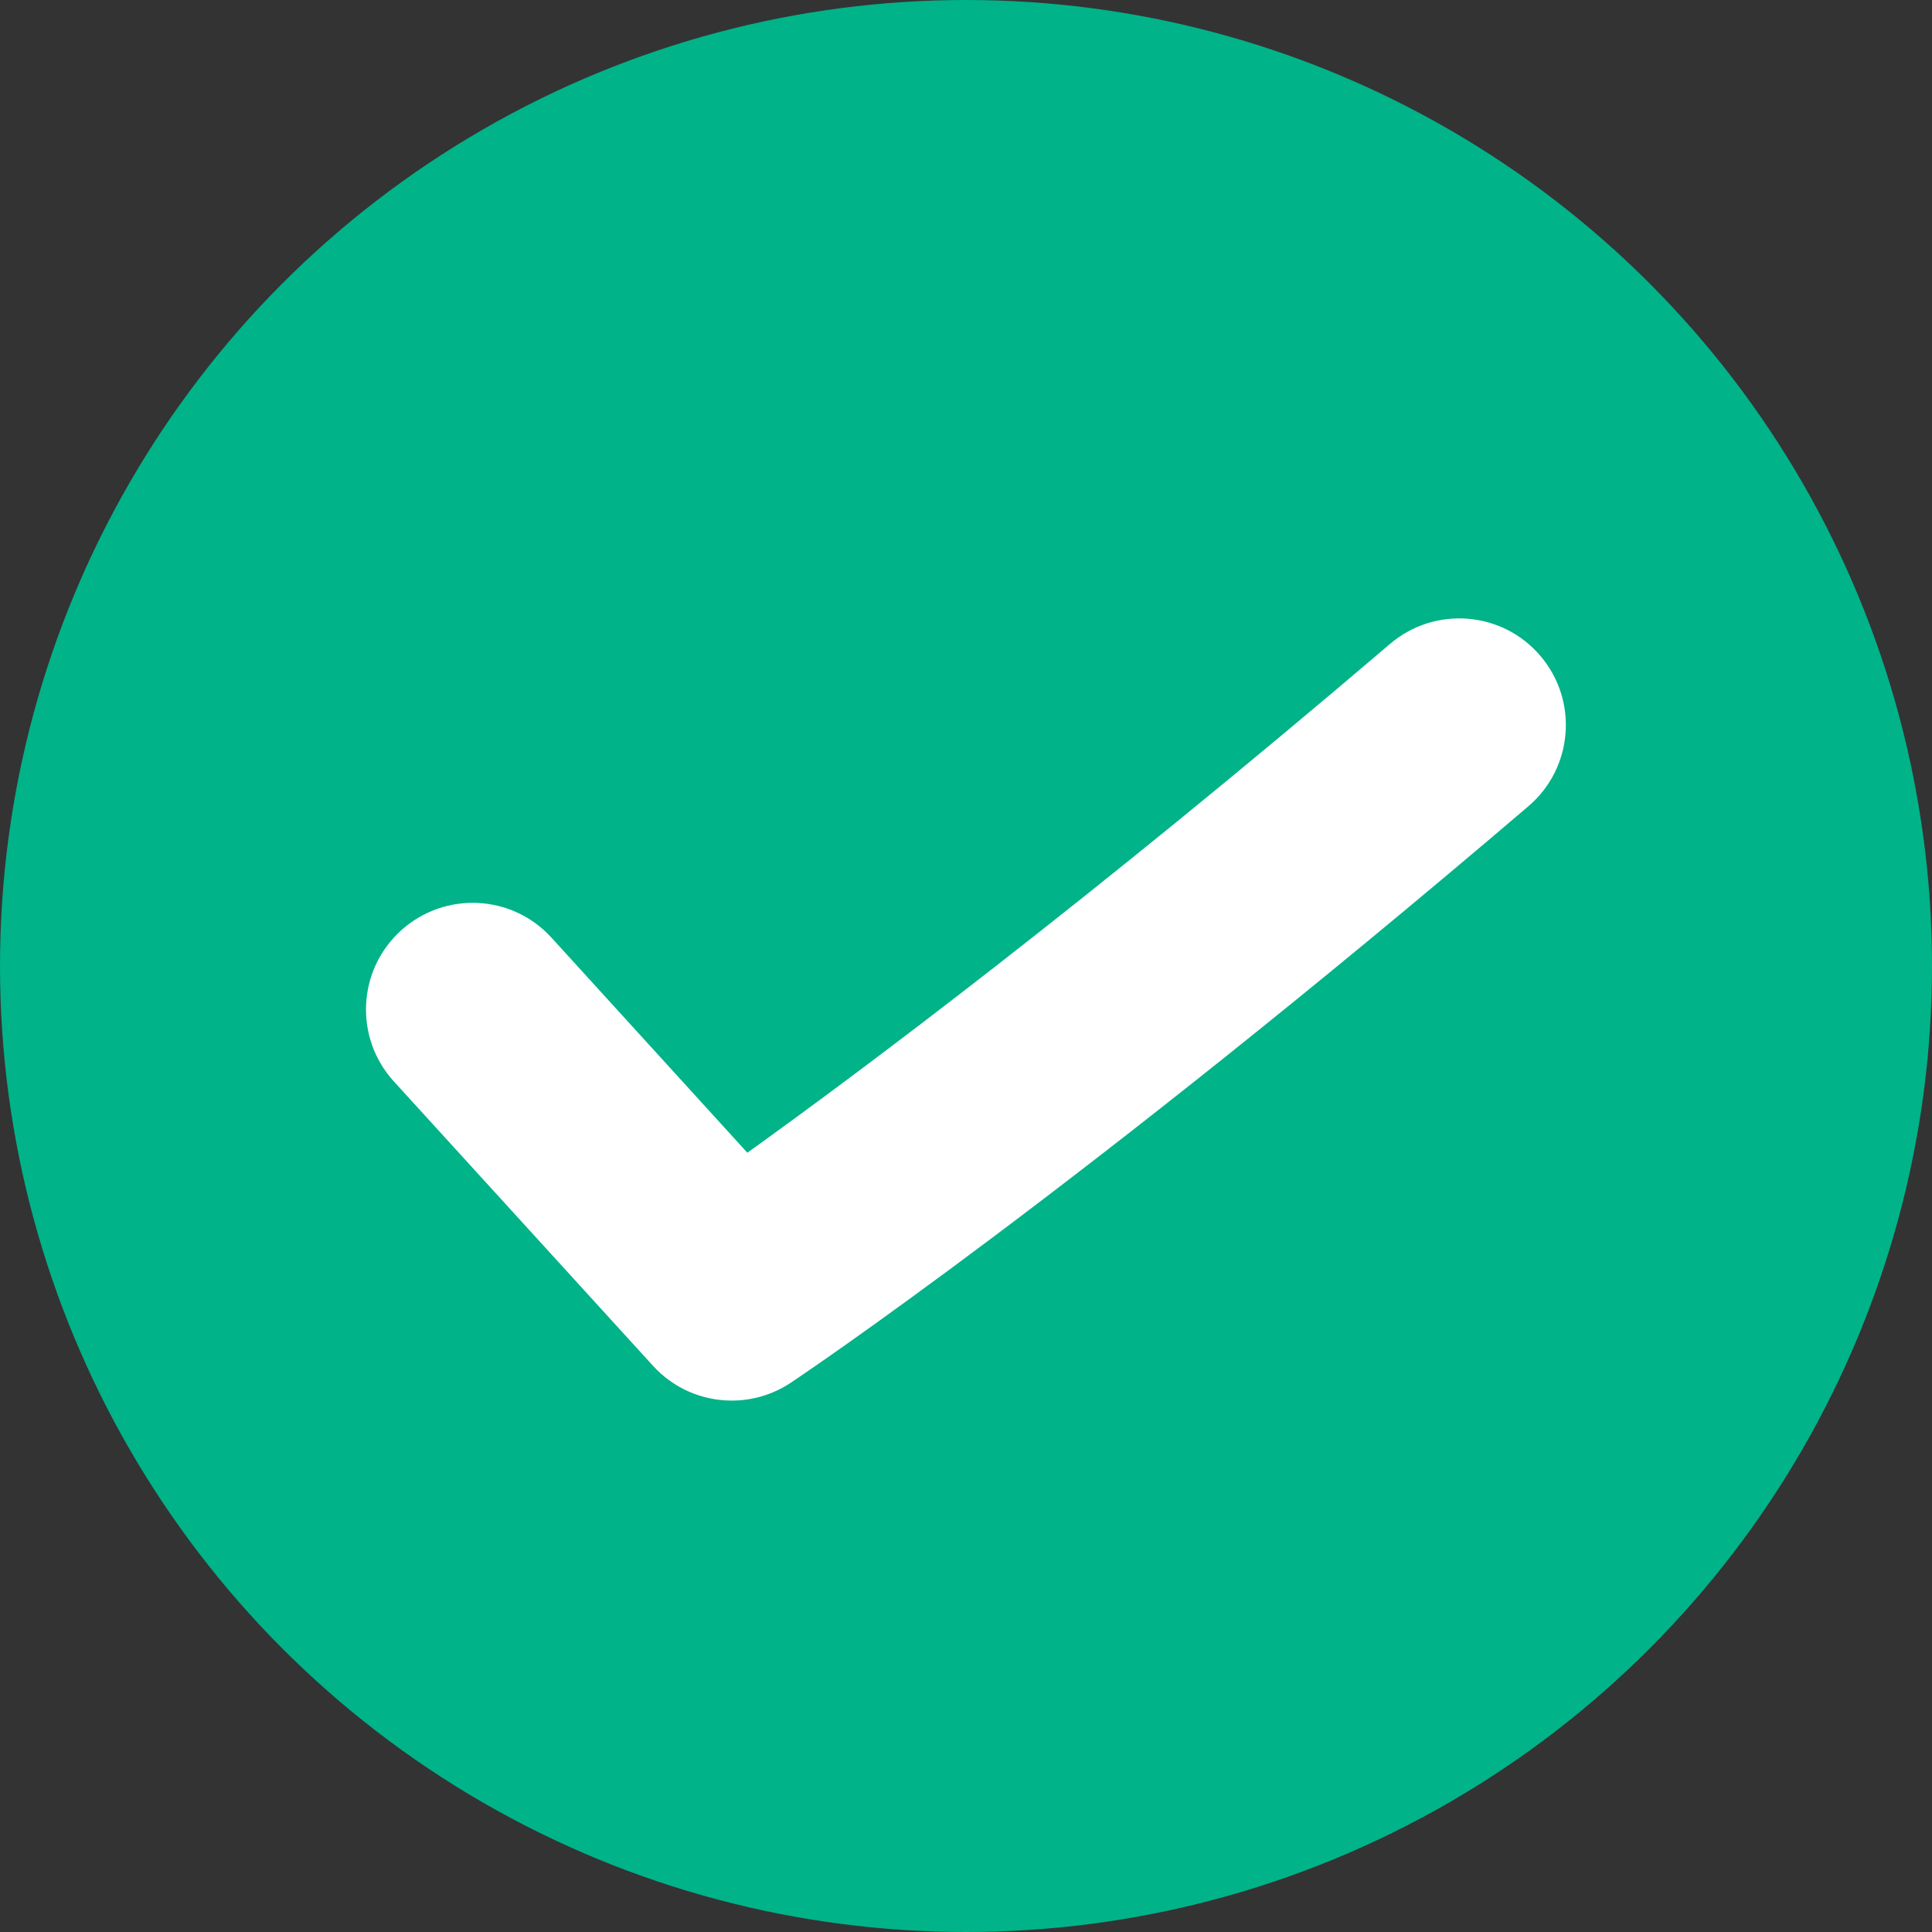 <?xml version="1.0" encoding="utf-8"?>
<!-- Generator: Adobe Illustrator 21.1.0, SVG Export Plug-In . SVG Version: 6.00 Build 0)  -->
<svg version="1.1" id="Layer_1" xmlns="http://www.w3.org/2000/svg" xmlns:xlink="http://www.w3.org/1999/xlink" x="0px" y="0px"
	 viewBox="0 0 17 17" style="enable-background:new 0 0 17 17;" xml:space="preserve">
<rect x="0" y="0" width="17" height="17" fill="#333333" stroke="none"/>
<style type="text/css">
	.st0{fill:#00B388;}
	.st1{fill:#FFFFFF;}
</style>
<circle class="st0" cx="8.5" cy="8.5" r="8.5"/>
<path class="st1" d="M6.439,12.324c-0.257,0-0.511-0.105-0.694-0.307L3.465,9.515C3.116,9.131,3.144,8.538,3.527,8.189
	C3.911,7.84,4.504,7.867,4.853,8.251l1.723,1.892c0.972-0.697,2.968-2.185,5.655-4.477c0.394-0.336,0.987-0.29,1.323,0.105
	c0.336,0.394,0.289,0.987-0.105,1.323c-3.951,3.371-6.389,5.005-6.491,5.073C6.8,12.272,6.619,12.324,6.439,12.324z"/>
</svg>
